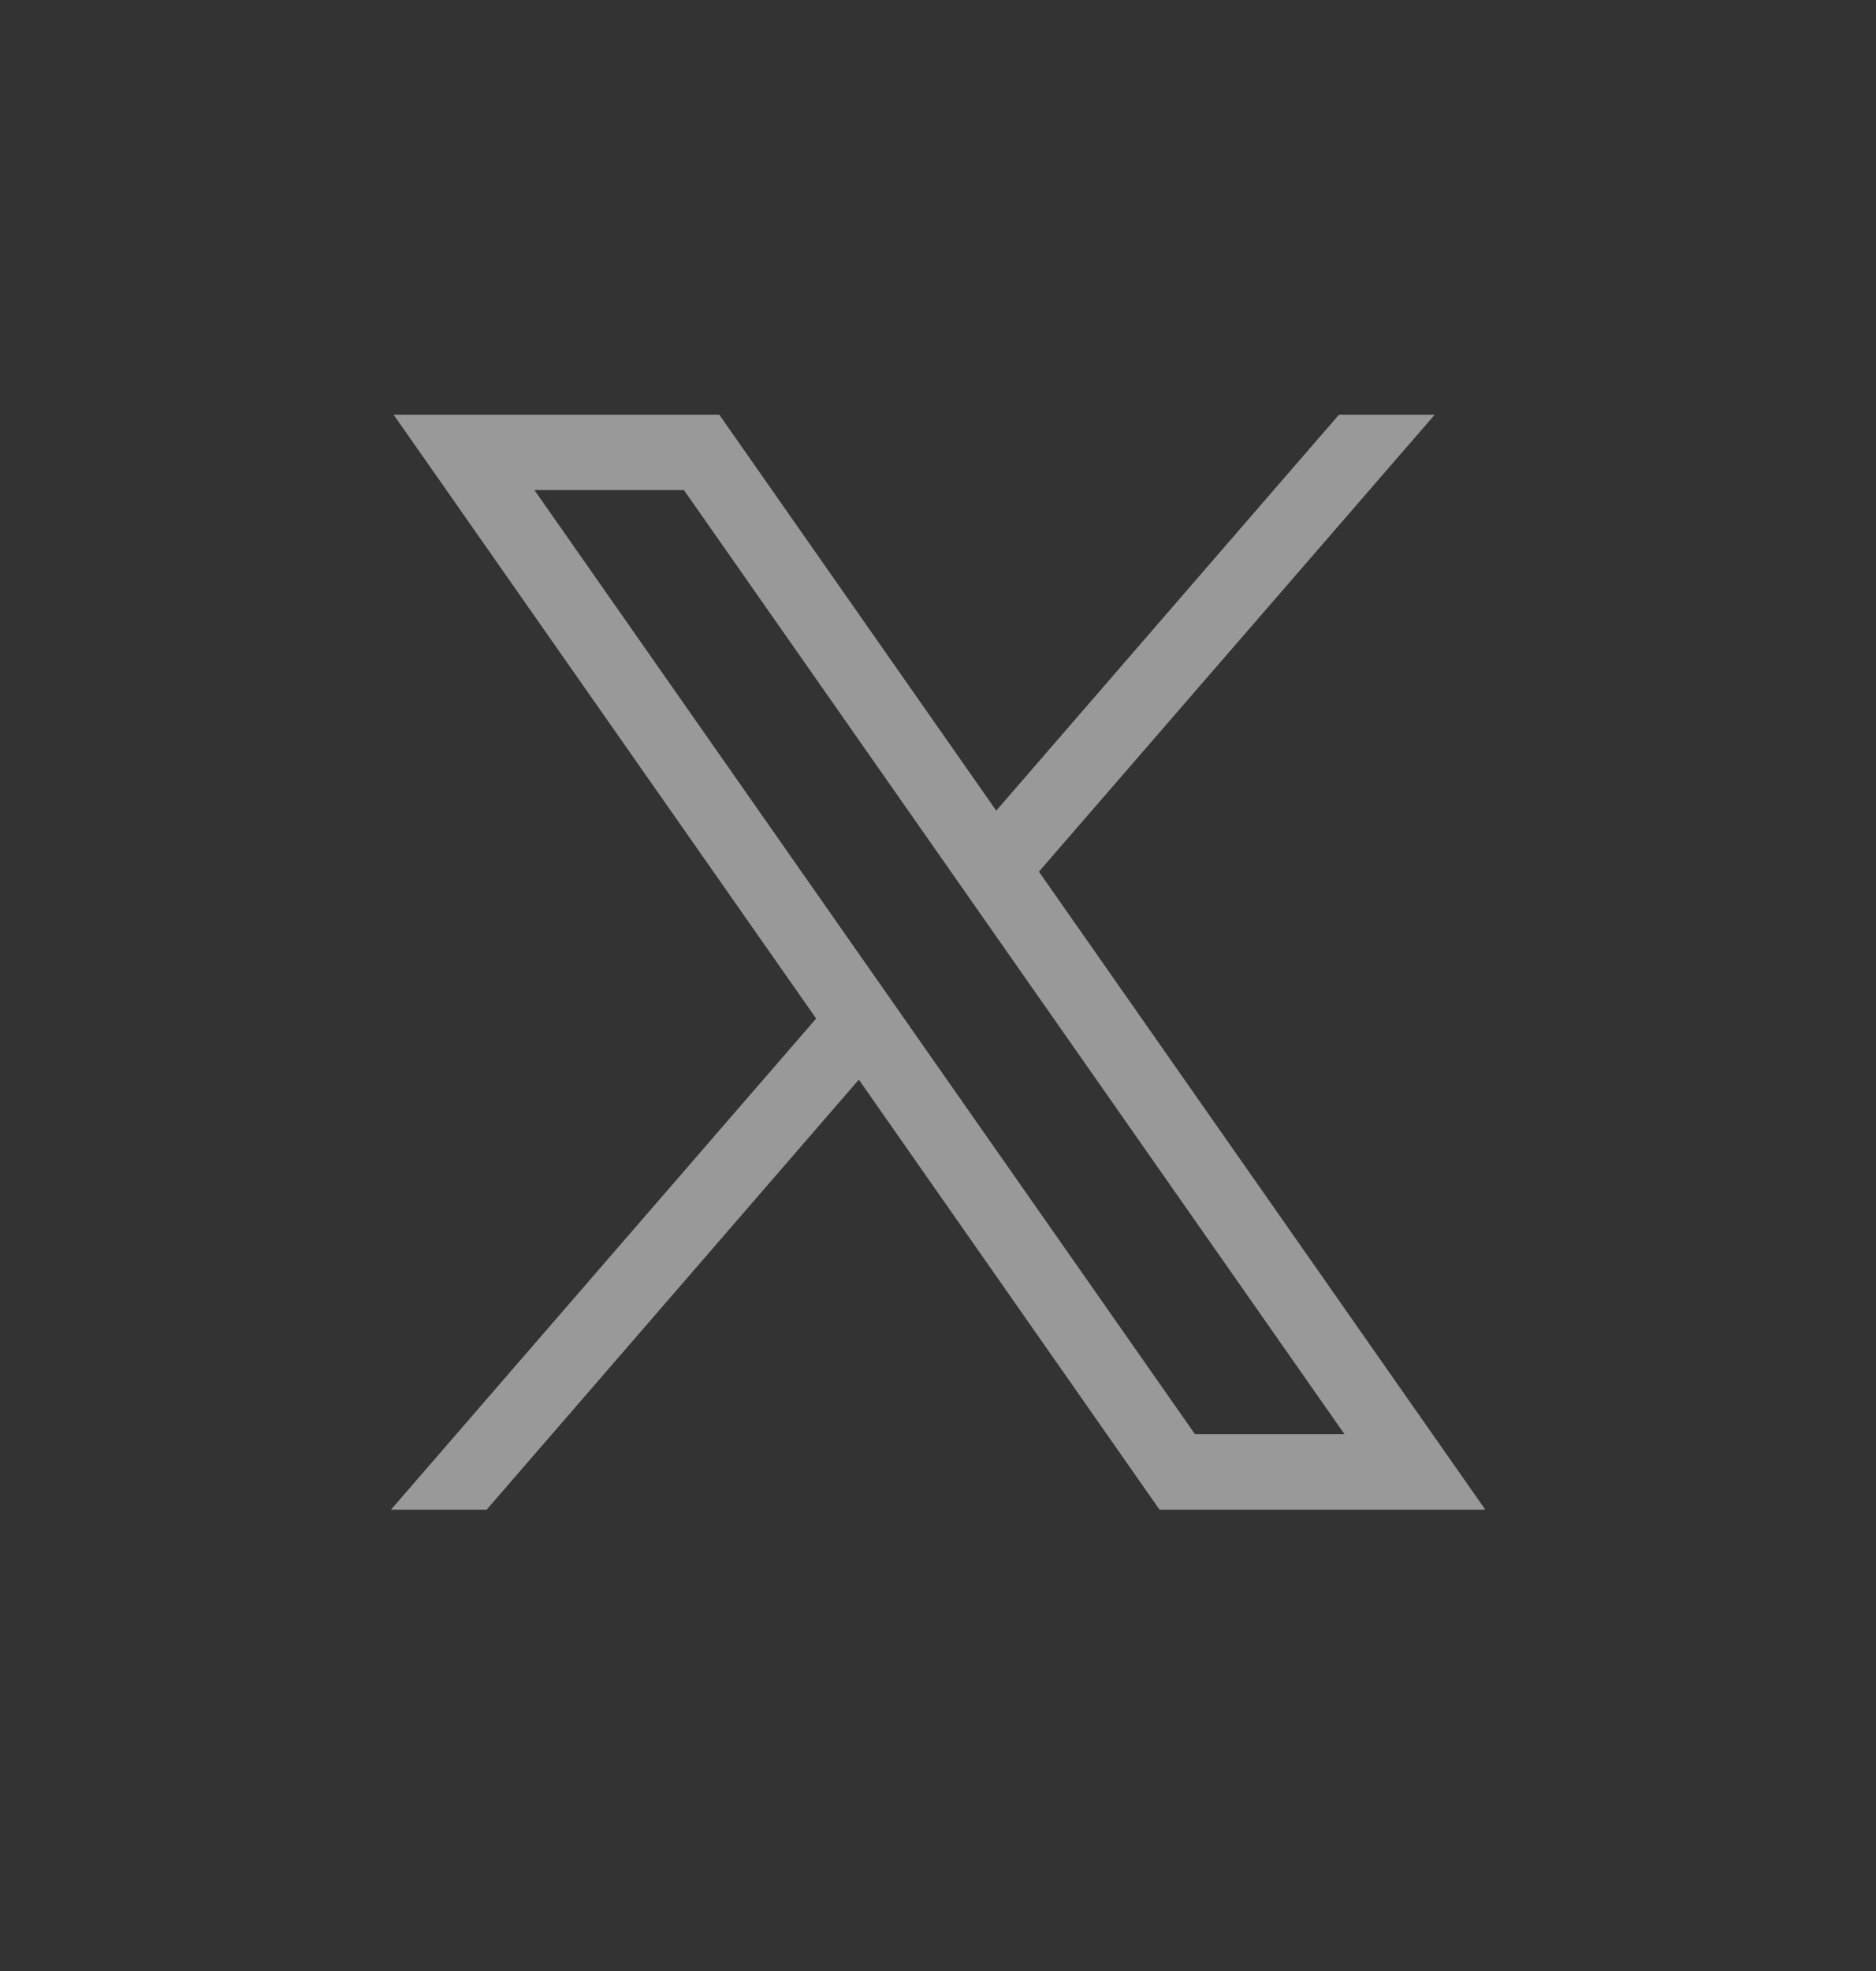 <svg width="20" height="21" viewBox="0 0 20 21" fill="none" xmlns="http://www.w3.org/2000/svg">
<rect x="0" y="0" width="20" height="21" fill="#333333" stroke="none"/>
<path d="M4.196 4.418L8.701 10.852L4.168 16.085H5.188L9.156 11.503L12.362 16.085H15.835L11.076 9.287L15.296 4.418H14.275L10.621 8.637L7.668 4.418H4.196ZM5.697 5.221H7.291L14.334 15.281H12.74L5.697 5.221Z" fill="white" fill-opacity="0.5"/>
</svg>
